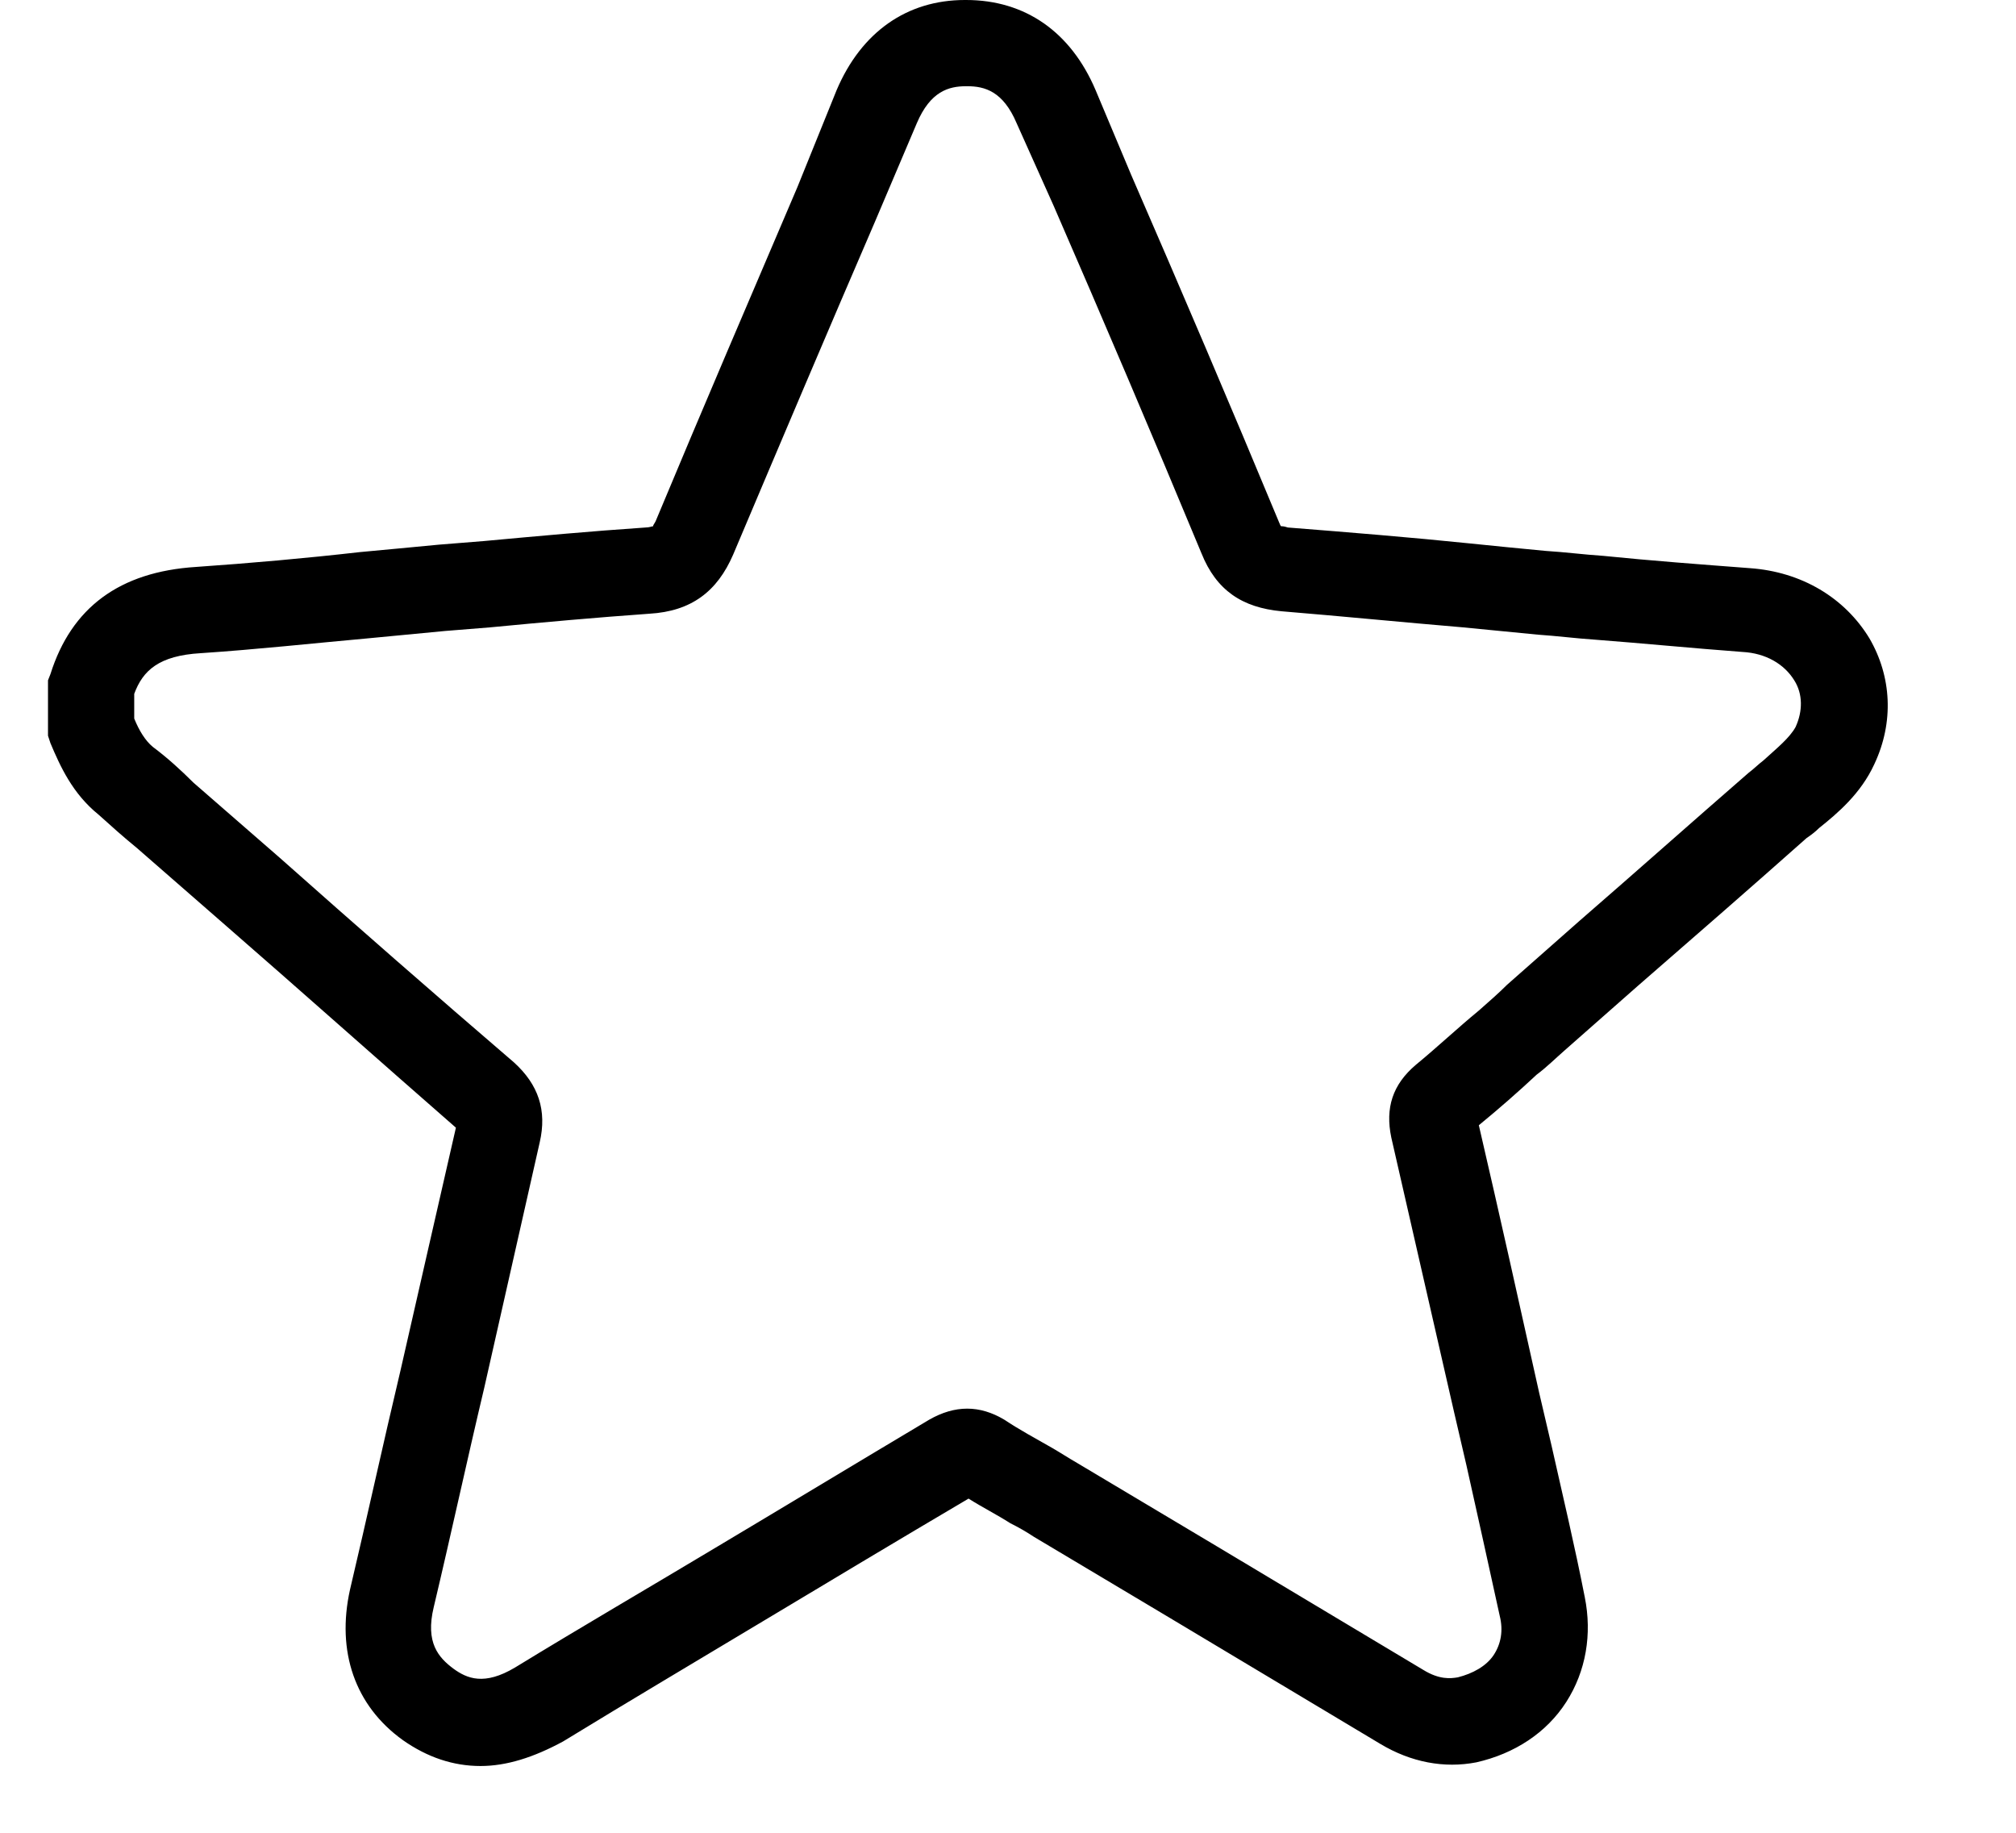 <svg width="22" height="20" viewBox="0 0 22 21" fill="none" xmlns="http://www.w3.org/2000/svg">
<path d="M4.956 20.235C4.646 20.235 4.349 20.137 4.067 19.939C3.516 19.544 3.304 18.922 3.46 18.216C3.657 17.383 3.841 16.536 4.039 15.703C4.25 14.771 4.462 13.853 4.674 12.921C3.784 12.144 2.881 11.339 2.005 10.577L1.017 9.715C0.861 9.588 0.72 9.461 0.579 9.334C0.282 9.094 0.141 8.783 0.028 8.515L0 8.43V7.795L0.028 7.724C0.268 6.962 0.819 6.552 1.695 6.496C2.316 6.453 2.951 6.397 3.573 6.326C3.869 6.298 4.18 6.27 4.476 6.241L4.999 6.199C5.606 6.143 6.227 6.086 6.849 6.044C6.891 6.044 6.919 6.03 6.933 6.03C6.933 6.016 6.948 6.001 6.962 5.973C7.498 4.688 8.049 3.403 8.586 2.146L9.037 1.031C9.32 0.367 9.842 0 10.506 0H10.52C11.198 0 11.72 0.367 12.003 1.031L12.412 2.005C12.977 3.304 13.556 4.66 14.107 5.987C14.121 6.016 14.121 6.03 14.135 6.03C14.149 6.03 14.163 6.03 14.206 6.044C14.912 6.1 15.618 6.157 16.296 6.227C16.578 6.256 16.86 6.284 17.157 6.312C17.383 6.326 17.595 6.354 17.821 6.369C18.371 6.425 18.936 6.467 19.501 6.51C20.094 6.552 20.588 6.849 20.871 7.315C21.125 7.752 21.153 8.275 20.927 8.755C20.772 9.094 20.504 9.32 20.292 9.489C20.25 9.532 20.193 9.574 20.151 9.602C19.515 10.167 18.866 10.732 18.216 11.297L17.383 12.031C17.27 12.13 17.171 12.229 17.058 12.313C16.846 12.511 16.62 12.709 16.395 12.893C16.634 13.923 16.86 14.94 17.086 15.957L17.228 16.564C17.355 17.129 17.496 17.722 17.609 18.301C17.694 18.724 17.623 19.148 17.397 19.501C17.171 19.854 16.804 20.094 16.366 20.193C15.999 20.264 15.618 20.193 15.265 19.981C14.46 19.501 13.641 19.007 12.836 18.527L11.297 17.609C11.212 17.552 11.113 17.496 11.028 17.454C10.873 17.355 10.704 17.27 10.548 17.171C9.758 17.637 8.981 18.103 8.204 18.569C7.428 19.035 6.665 19.487 5.903 19.953C5.564 20.137 5.253 20.235 4.956 20.235ZM0.988 8.233C1.045 8.374 1.116 8.487 1.2 8.557C1.37 8.684 1.525 8.826 1.666 8.967L2.655 9.828C3.53 10.605 4.434 11.396 5.338 12.172C5.62 12.427 5.719 12.723 5.634 13.09C5.422 14.022 5.211 14.968 4.999 15.9C4.801 16.733 4.618 17.581 4.42 18.414C4.321 18.823 4.476 18.993 4.646 19.12C4.801 19.233 4.999 19.317 5.352 19.106C6.114 18.64 6.891 18.188 7.668 17.722C8.473 17.242 9.292 16.747 10.097 16.267C10.393 16.098 10.675 16.098 10.958 16.267C11.127 16.38 11.311 16.479 11.509 16.592C11.607 16.649 11.692 16.705 11.791 16.762L13.33 17.68C14.135 18.16 14.954 18.654 15.759 19.134C15.943 19.247 16.07 19.233 16.154 19.219C16.324 19.176 16.479 19.092 16.564 18.965C16.649 18.837 16.677 18.682 16.634 18.513C16.507 17.934 16.38 17.355 16.253 16.79L16.112 16.183C15.872 15.138 15.632 14.079 15.392 13.034C15.321 12.695 15.406 12.427 15.674 12.2C15.914 12.003 16.154 11.777 16.395 11.579C16.507 11.48 16.62 11.382 16.719 11.283L17.552 10.548C18.202 9.984 18.837 9.419 19.487 8.854C19.544 8.812 19.6 8.755 19.656 8.713C19.812 8.571 19.953 8.458 20.024 8.331C20.108 8.148 20.108 7.95 20.009 7.795C19.896 7.611 19.685 7.484 19.416 7.47C18.852 7.428 18.273 7.371 17.722 7.329C17.51 7.315 17.284 7.286 17.072 7.272C16.79 7.244 16.493 7.216 16.211 7.188C15.533 7.131 14.827 7.061 14.135 7.004C13.683 6.962 13.387 6.764 13.217 6.34C12.666 5.013 12.088 3.657 11.523 2.358L11.099 1.412C10.944 1.045 10.732 0.988 10.534 0.988H10.52C10.322 0.988 10.111 1.045 9.955 1.412L9.475 2.542C8.939 3.784 8.388 5.084 7.851 6.354C7.668 6.778 7.371 7.004 6.891 7.032C6.284 7.075 5.663 7.131 5.069 7.188L4.547 7.23C4.25 7.258 3.954 7.286 3.657 7.315C3.036 7.371 2.386 7.442 1.751 7.484C1.271 7.512 1.087 7.682 0.988 7.95V8.233Z" fill="black"/>
</svg>
